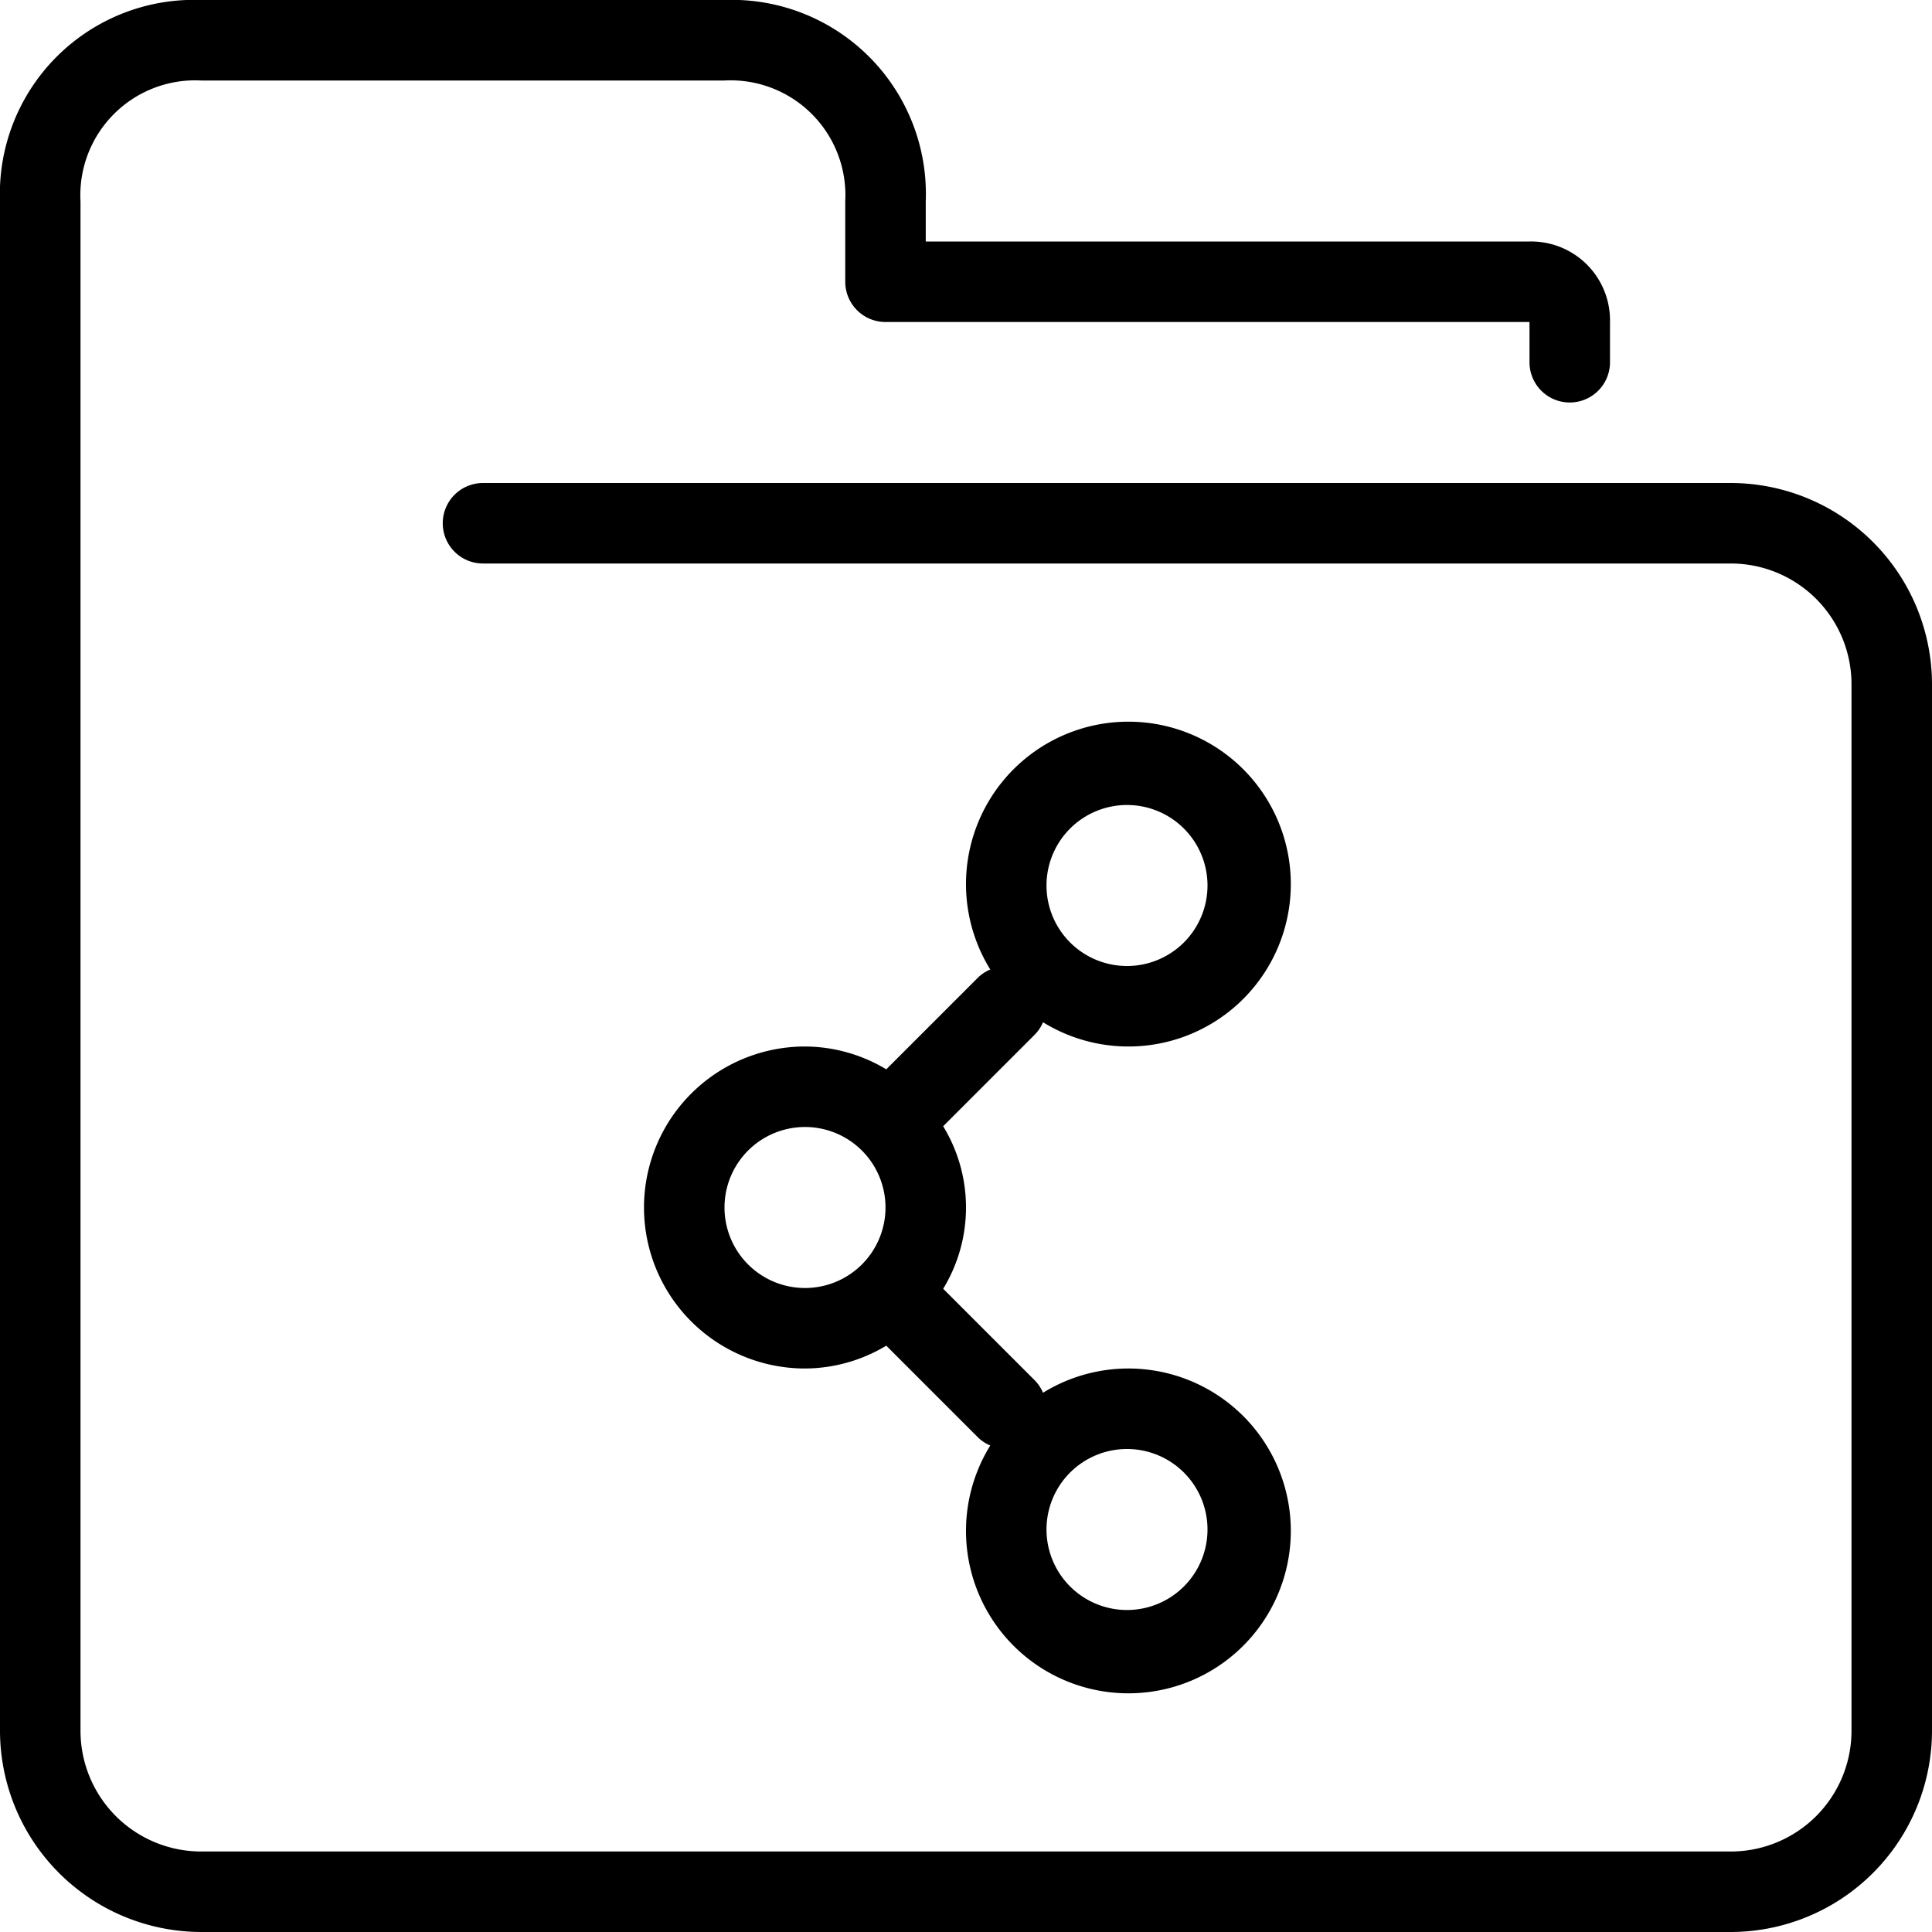 <svg xmlns="http://www.w3.org/2000/svg" width="48" height="48" viewBox="0 0 48 48"><title>45-File-Document-share</title><g id="_45-File-Document-share" data-name="45-File-Document-share"><path d="M43,12H12a1,1,0,0,0,0,2H43a3,3,0,0,1,3,3V43a3,3,0,0,1-3,3H5a3,3,0,0,1-3-3V5.006A2.854,2.854,0,0,1,5,2H18a2.853,2.853,0,0,1,3,3V7a1,1,0,0,0,1,1H38V9a1,1,0,0,0,2,0V8a1.959,1.959,0,0,0-2-2H23V5a4.821,4.821,0,0,0-5-5H5A4.821,4.821,0,0,0,0,5V43a5.006,5.006,0,0,0,5,5H43a5.006,5.006,0,0,0,5-5V17A5.006,5.006,0,0,0,43,12Z"/><path d="M22.019,26.567A3.947,3.947,0,0,0,20,26a4,4,0,0,0,0,8,3.947,3.947,0,0,0,2.019-.567l2.274,2.274a.977.977,0,0,0,.31.206,4.035,4.035,0,1,0,1.31-1.31.977.977,0,0,0-.206-.31l-2.274-2.274a3.878,3.878,0,0,0,0-4.038l2.274-2.274a.977.977,0,0,0,.206-.31,4.035,4.035,0,1,0-1.31-1.31.977.977,0,0,0-.31.206ZM28,36a2,2,0,1,1-2,2A2,2,0,0,1,28,36ZM18,30a2,2,0,1,1,2,2A2,2,0,0,1,18,30ZM28,20a2,2,0,1,1-2,2A2,2,0,0,1,28,20Z"/></g></svg>